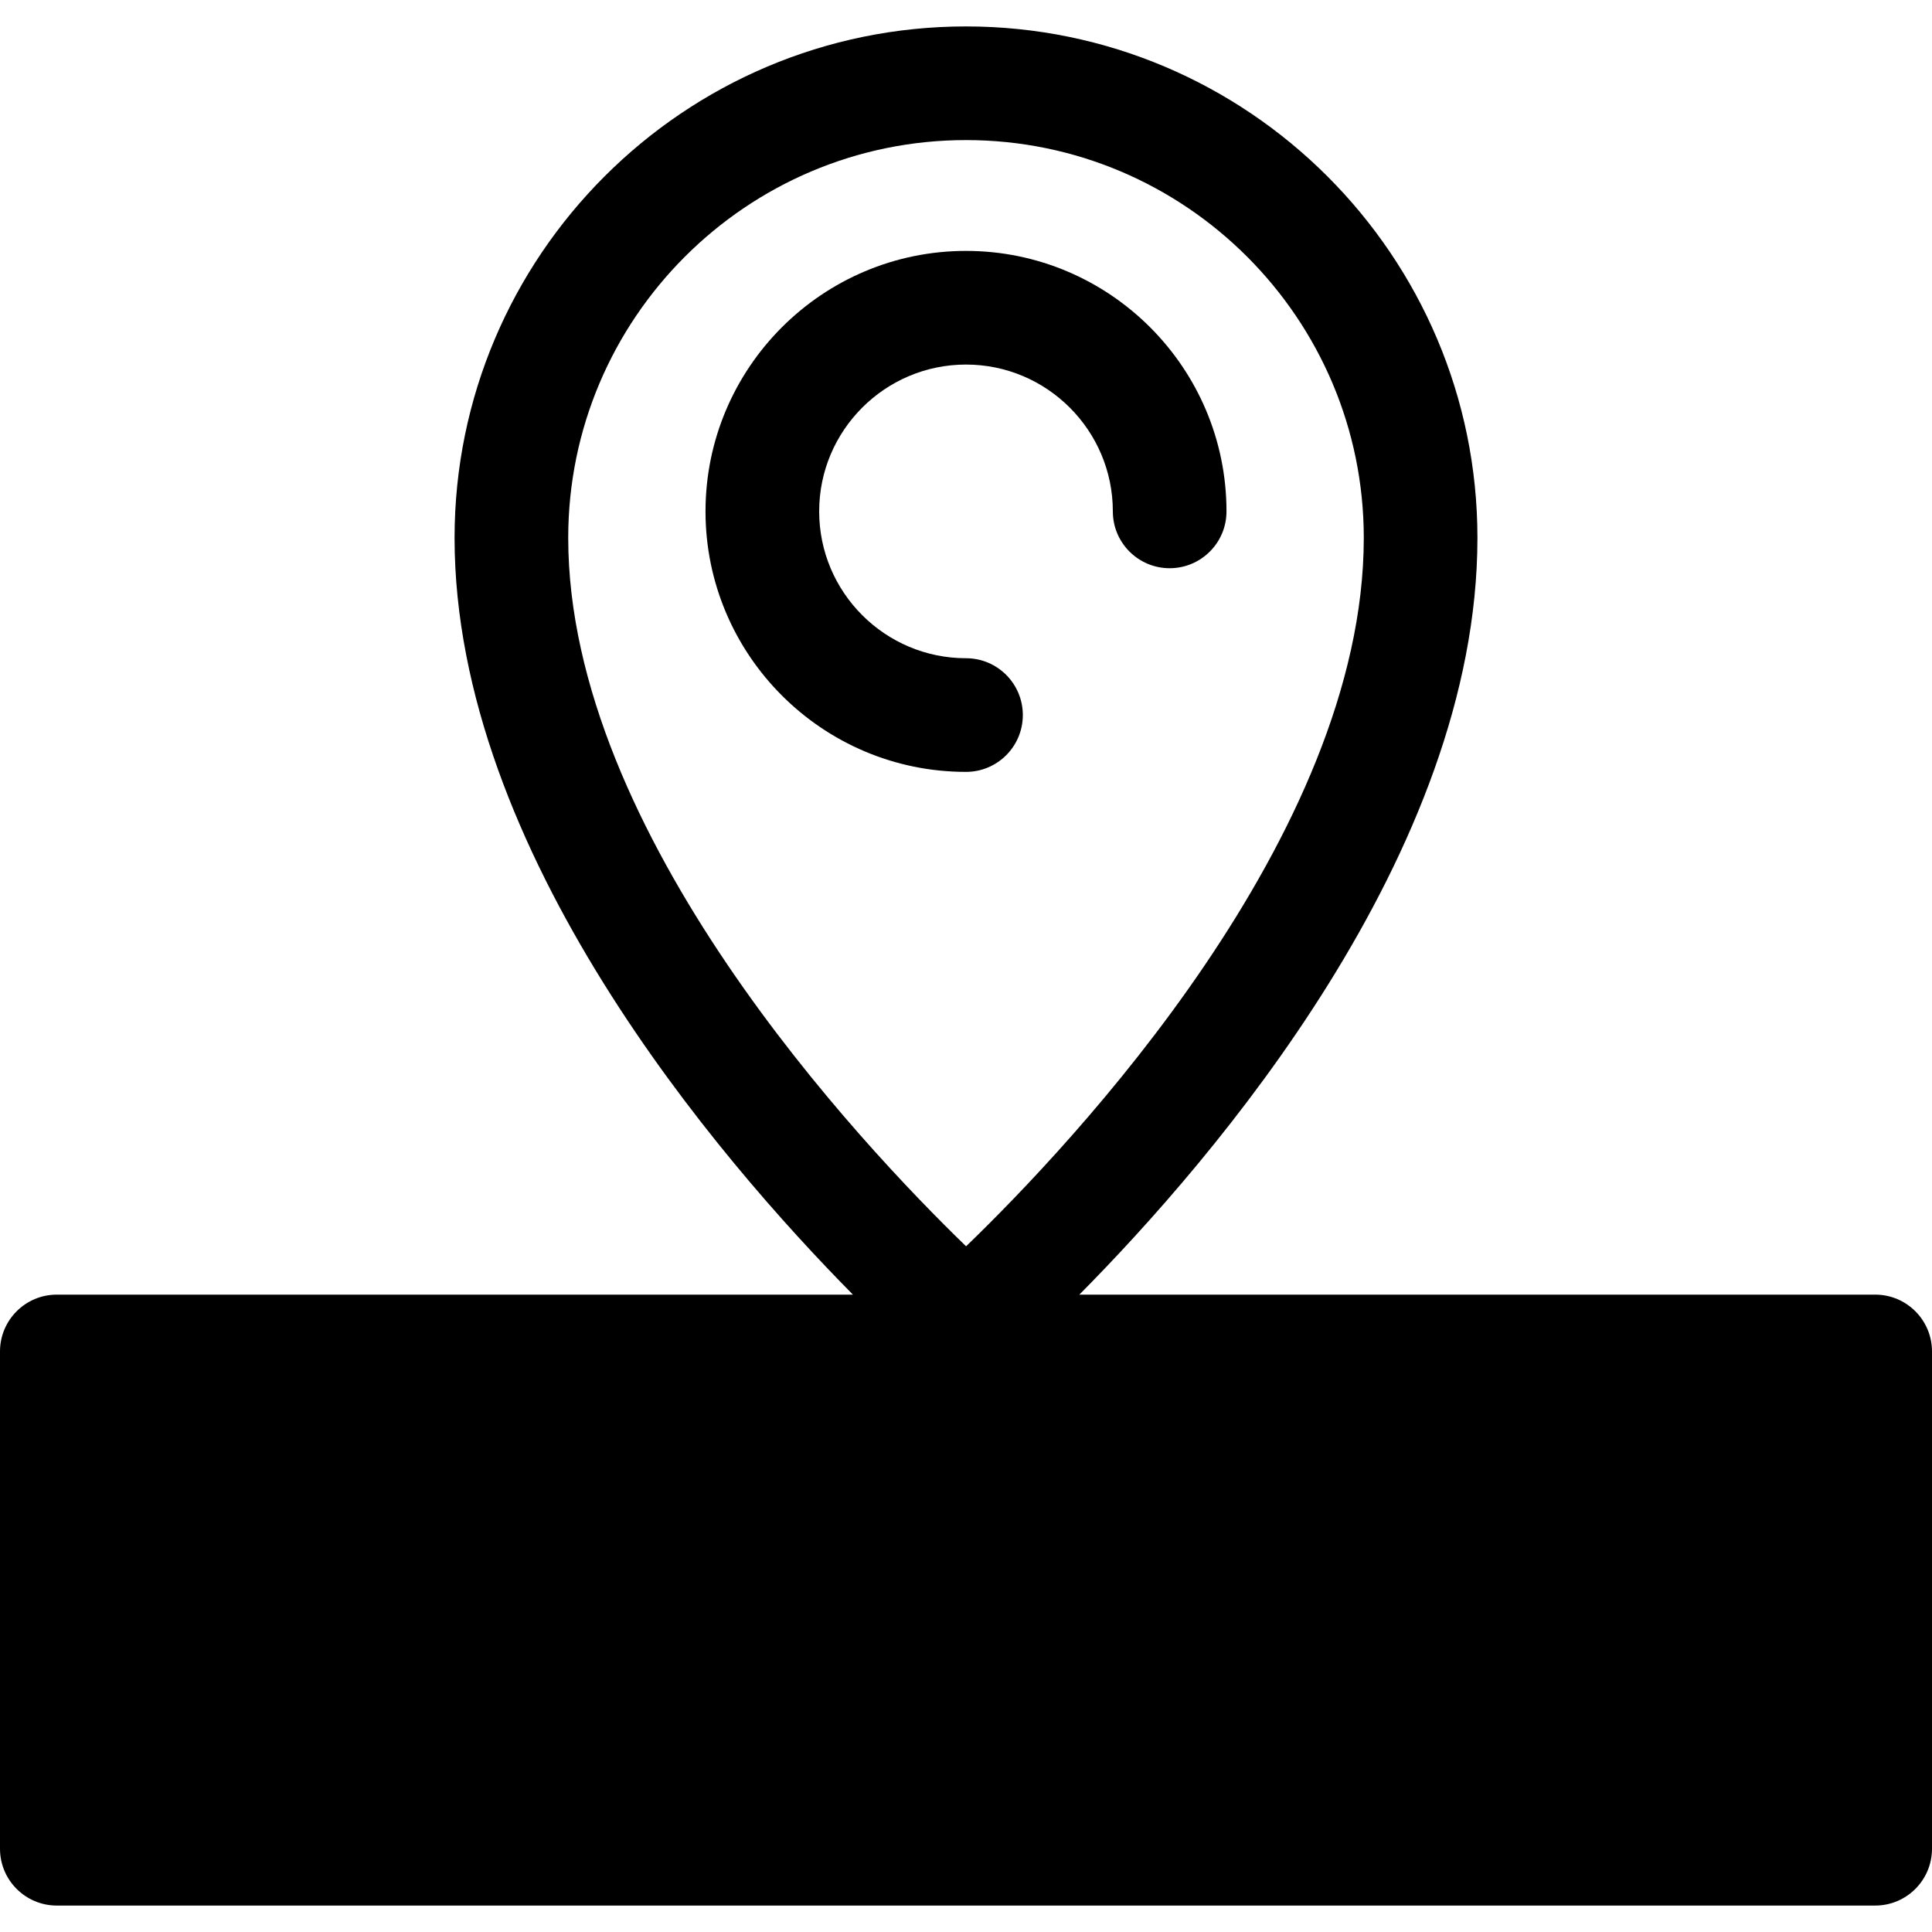 <svg class="{$class}{if !empty($modificator)} {$class}--{$modificator}{/if}" width="60" height="60" xmlns="http://www.w3.org/2000/svg" viewBox="0 0 512 512"><path class="{$class}__semitone" d="M15.059 358.142h481.886v131.785H15.059z"/><path class="{$class}__filled" d="M496.941 343.09H286.038c35.611-35.933 105.497-117.087 105.497-200.551C391.535 67.805 330.734 7.004 256 7.004S120.466 67.806 120.466 142.539c0 83.143 69.995 164.547 105.569 200.551H15.059C6.742 343.09 0 349.834 0 358.149v131.786c0 8.316 6.742 15.059 15.059 15.059H496.94c8.317 0 15.059-6.744 15.059-15.059V358.149c.001-8.317-6.741-15.059-15.058-15.059zM256.001 37.124c58.126 0 105.416 47.29 105.416 105.416 0 78.929-77.461 160.792-105.395 187.743-27.925-27.039-105.437-109.184-105.437-187.743 0-58.127 47.289-105.416 105.416-105.416zm225.88 437.751H30.119V373.207h451.762v101.668z"/><path class="{$class}__filled" d="M90.402 439.101h20.571c8.317 0 15.059-6.744 15.059-15.059s-6.742-15.059-15.059-15.059H90.402c-8.317 0-15.059 6.744-15.059 15.059s6.741 15.059 15.059 15.059zm103.542 0h20.571c8.317 0 15.059-6.744 15.059-15.059s-6.742-15.059-15.059-15.059h-20.571c-8.317 0-15.059 6.744-15.059 15.059s6.742 15.059 15.059 15.059zm103.542 0h20.571c8.317 0 15.059-6.744 15.059-15.059s-6.742-15.059-15.059-15.059h-20.571c-8.317 0-15.059 6.744-15.059 15.059s6.742 15.059 15.059 15.059zm103.541 0h20.571c8.317 0 15.059-6.744 15.059-15.059s-6.742-15.059-15.059-15.059h-20.571c-8.317 0-15.059 6.744-15.059 15.059s6.742 15.059 15.059 15.059zM271.06 189.496c0-8.316-6.742-15.059-15.059-15.059-21.457 0-38.913-17.457-38.913-38.913s17.457-38.913 38.913-38.913 38.913 17.457 38.913 38.913c0 8.316 6.742 15.059 15.059 15.059s15.059-6.744 15.059-15.059c0-38.064-30.967-69.032-69.032-69.032s-69.032 30.967-69.032 69.032 30.967 69.032 69.032 69.032c8.318 0 15.06-6.742 15.06-15.06z"/></svg>
